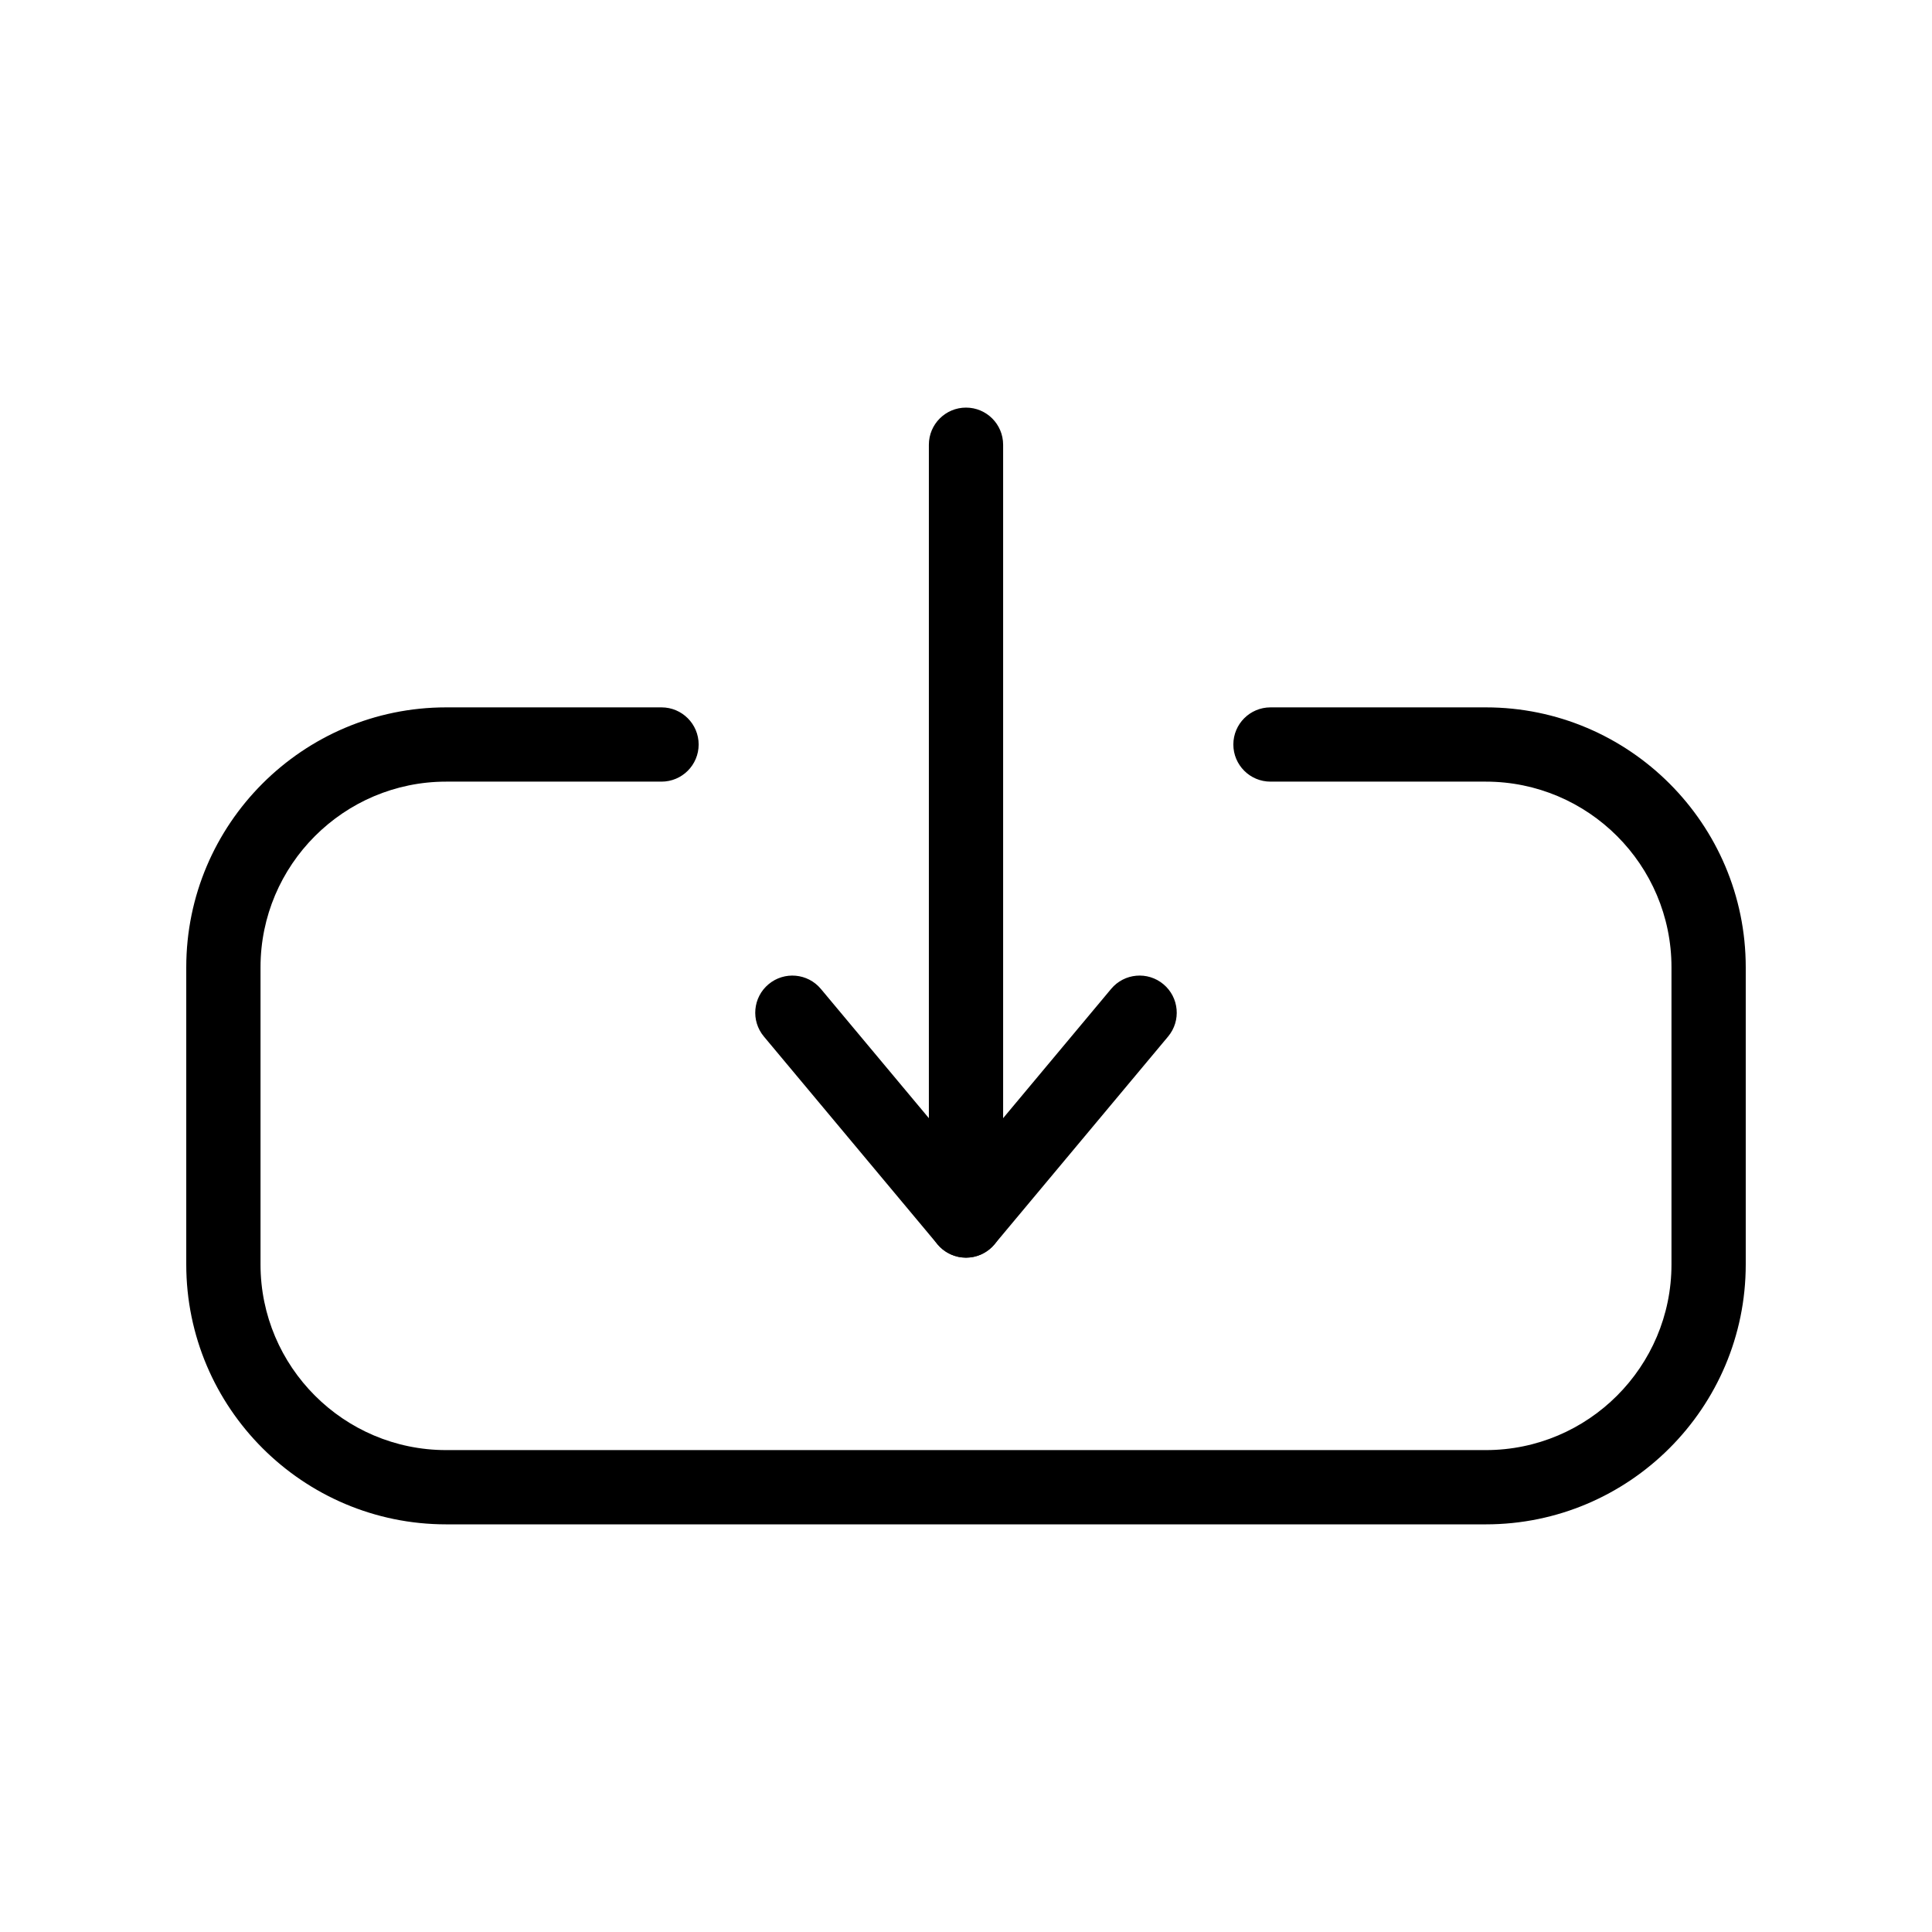 <?xml version="1.0" encoding="UTF-8"?>
<!-- The Best Svg Icon site in the world: iconSvg.co, Visit us! https://iconsvg.co -->
<svg fill="#000000" width="800px" height="800px" version="1.1" viewBox="144 144 512 512" xmlns="http://www.w3.org/2000/svg">
 <g>
  <path d="m537.76 547.97h-275.52c-37.98 0-68.879-30.898-68.879-68.879v-78.75c0-37.98 30.898-68.879 68.879-68.879h57.07c5.434 0 9.84 4.406 9.84 9.84 0 5.434-4.406 9.84-9.84 9.84h-57.07c-27.129 0-49.199 22.07-49.199 49.199v78.75c0 27.129 22.07 49.199 49.199 49.199h275.52c27.129 0 49.199-22.07 49.199-49.199v-78.75c0-27.129-22.07-49.199-49.199-49.199h-57.07c-5.434 0-9.84-4.406-9.84-9.84 0-5.434 4.406-9.84 9.84-9.84h57.07c37.98 0 68.879 30.898 68.879 68.879v78.75c0.004 37.977-30.895 68.879-68.879 68.879z"/>
  <path d="m400 477.29c-5.434 0-9.84-4.406-9.84-9.84v-205.59c0-5.434 4.406-9.84 9.84-9.84s9.84 4.406 9.84 9.84v205.59c0 5.434-4.406 9.84-9.84 9.84z"/>
  <path d="m400 477.29c-2.914 0-5.68-1.293-7.551-3.531l-46.012-55.07c-3.484-4.172-2.93-10.375 1.242-13.859 4.172-3.484 10.375-2.93 13.859 1.242l38.461 46.031 38.461-46.031c3.484-4.176 9.691-4.727 13.859-1.242 4.168 3.484 4.727 9.691 1.242 13.859l-46.012 55.07c-1.871 2.238-4.637 3.531-7.551 3.531z"/>
 </g>
</svg>